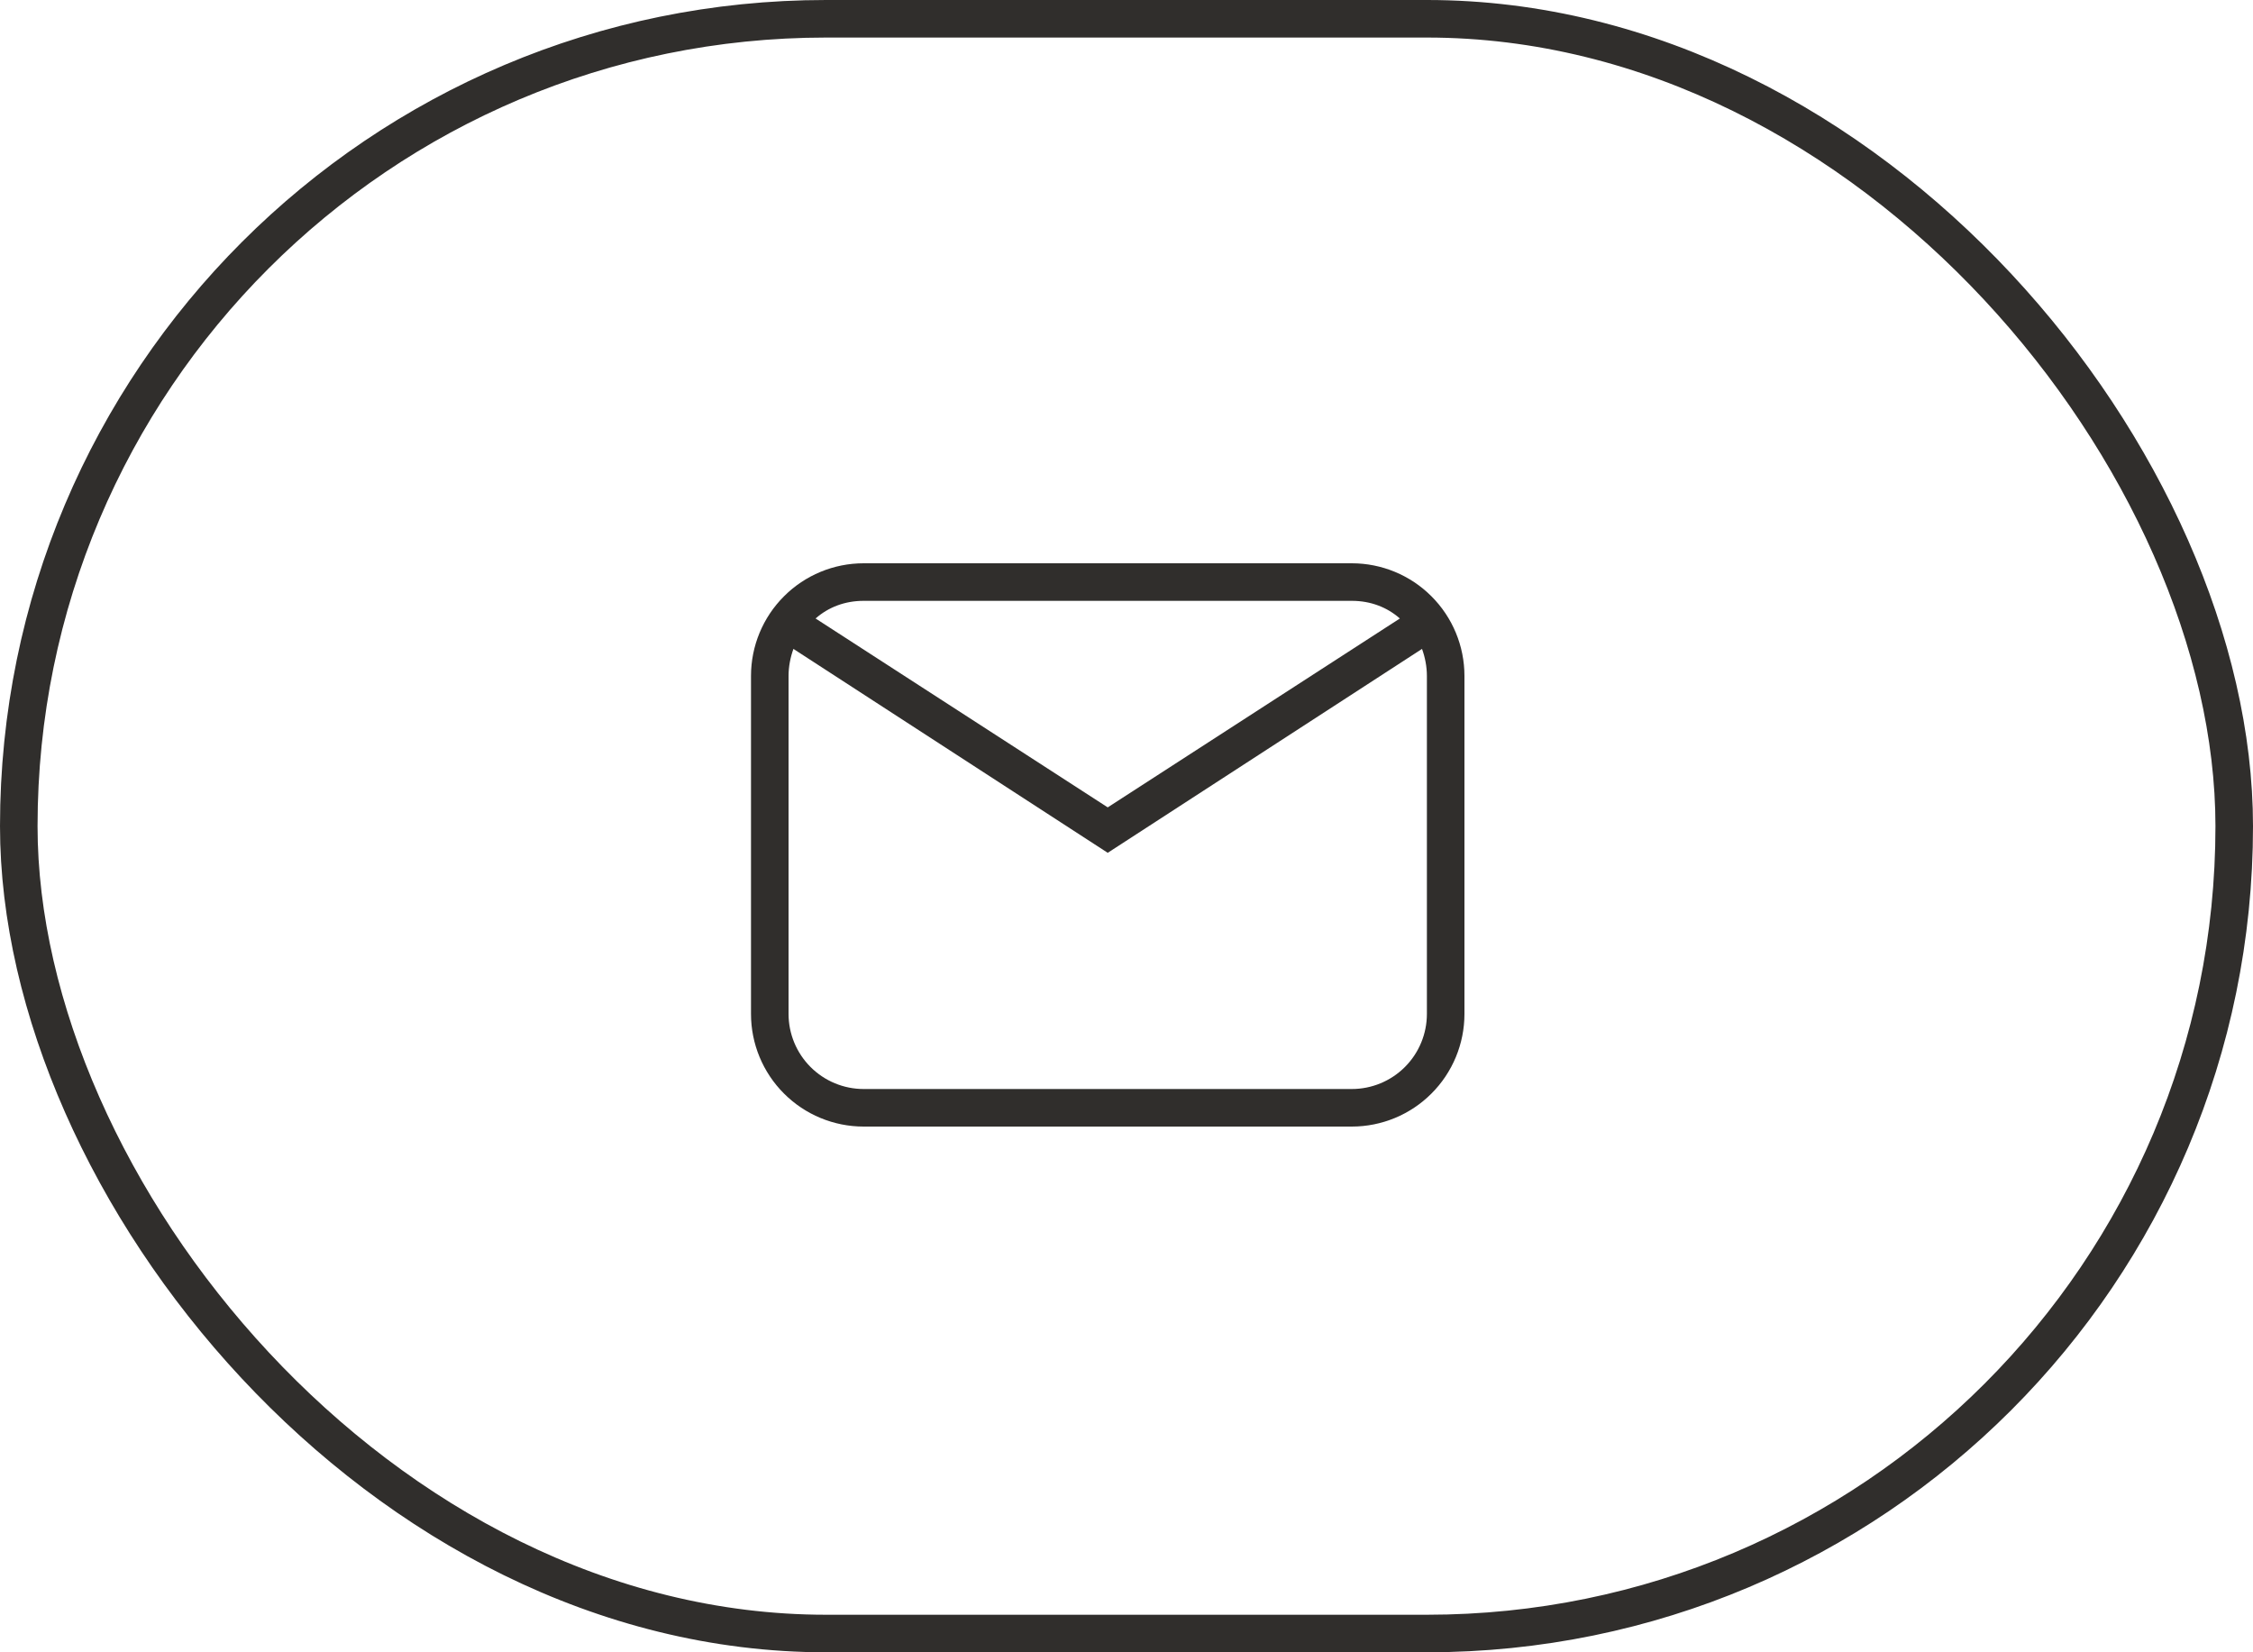 <?xml version="1.0" encoding="utf-8"?>
<svg xmlns="http://www.w3.org/2000/svg" fill="none" height="100%" overflow="visible" preserveAspectRatio="none" style="display: block;" viewBox="0 0 60 44" width="100%">
<g id="Link - Variant 7">
<rect height="43" rx="21.5" stroke="#302E2C" width="59" x="0.5" y="0.5"/>
<g id="mdi-light:email">
<path d="M23 15H36C36.796 15 37.559 15.316 38.121 15.879C38.684 16.441 39 17.204 39 18V27C39 27.796 38.684 28.559 38.121 29.121C37.559 29.684 36.796 30 36 30H23C22.204 30 21.441 29.684 20.879 29.121C20.316 28.559 20 27.796 20 27V18C20 17.204 20.316 16.441 20.879 15.879C21.441 15.316 22.204 15 23 15ZM23 16C22.5 16 22.06 16.17 21.72 16.47L29.5 21.5L37.28 16.47C36.94 16.17 36.5 16 36 16H23ZM29.5 22.71L21.13 17.28C21.05 17.5 21 17.75 21 18V27C21 27.53 21.211 28.039 21.586 28.414C21.961 28.789 22.47 29 23 29H36C36.53 29 37.039 28.789 37.414 28.414C37.789 28.039 38 27.53 38 27V18C38 17.75 37.95 17.5 37.87 17.28L29.5 22.71Z" fill="#302E2C" id="Vector"/>
</g>
</g>
</svg>